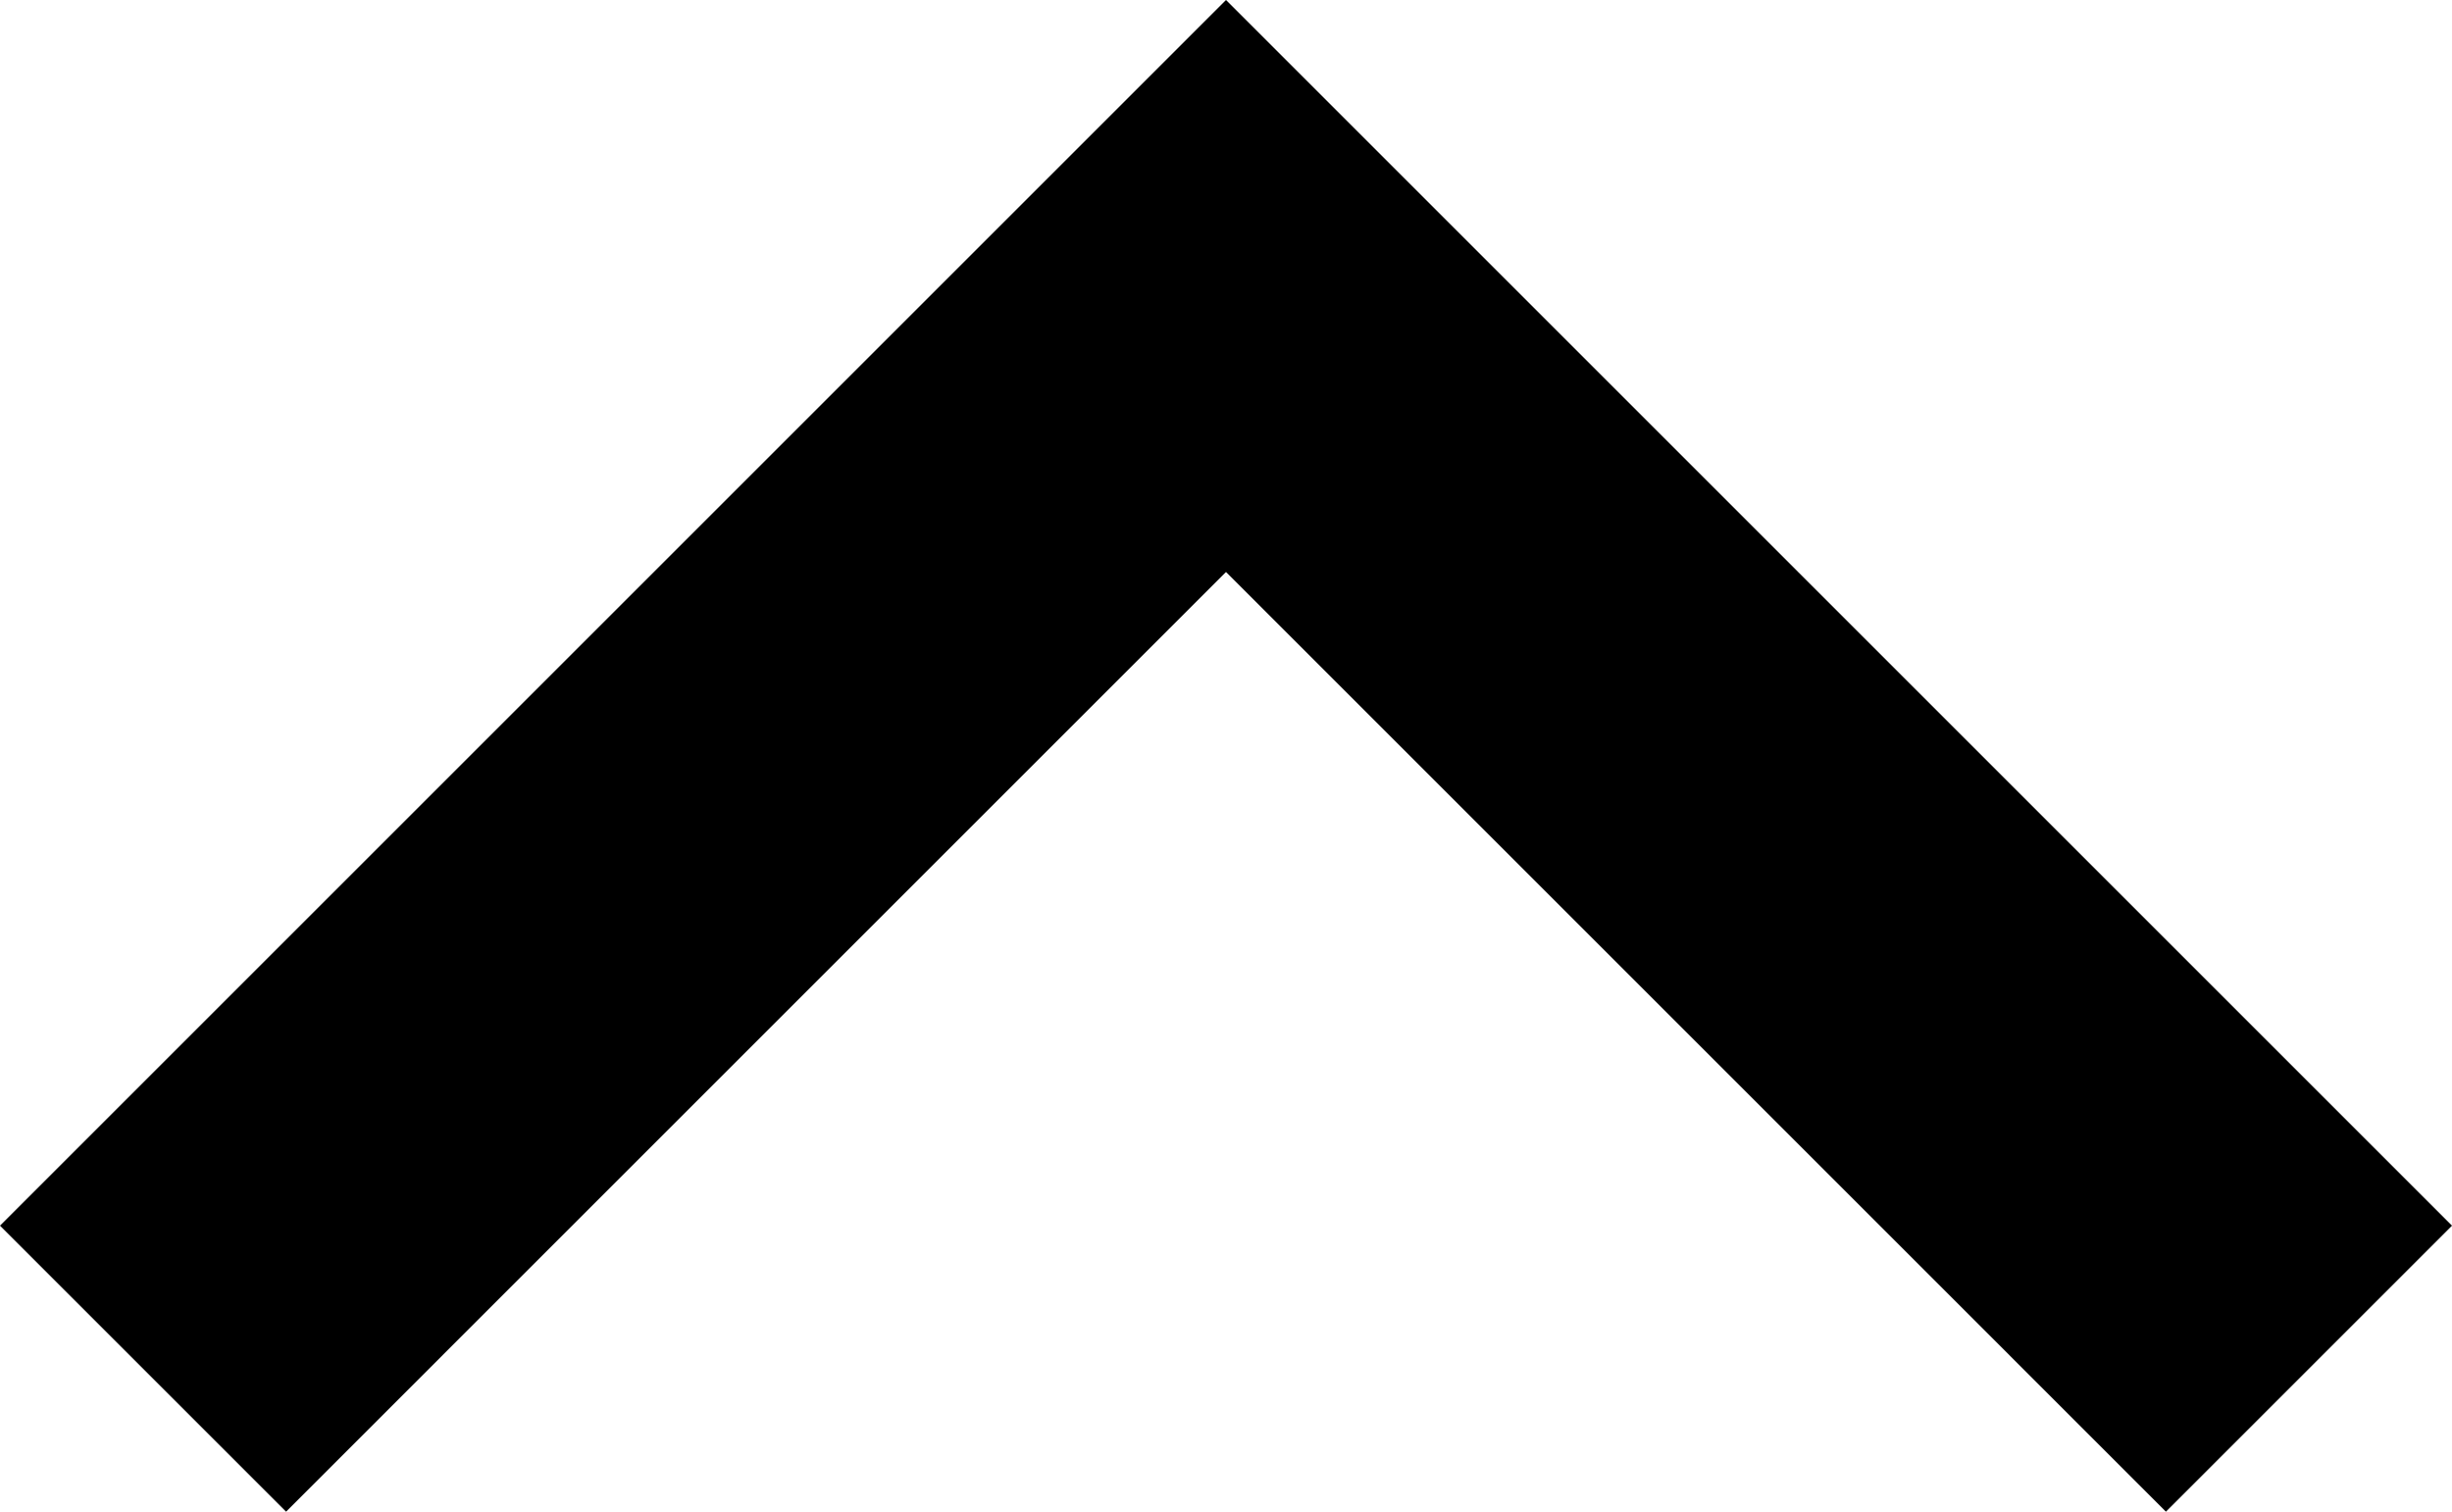 <?xml version="1.0" encoding="utf-8"?>
<!-- Generator: Adobe Illustrator 25.1.0, SVG Export Plug-In . SVG Version: 6.00 Build 0)  -->
<svg version="1.1" id="レイヤー_1" xmlns="http://www.w3.org/2000/svg" xmlns:xlink="http://www.w3.org/1999/xlink" x="0px"
	 y="0px" viewBox="0 0 12 7.4" style="enable-background:new 0 0 12 7.4;" xml:space="preserve">
<path d="M1.4,7.4L0,6l6-6l6,6l-1.4,1.4L6,2.8L1.4,7.4z"/>
</svg>
